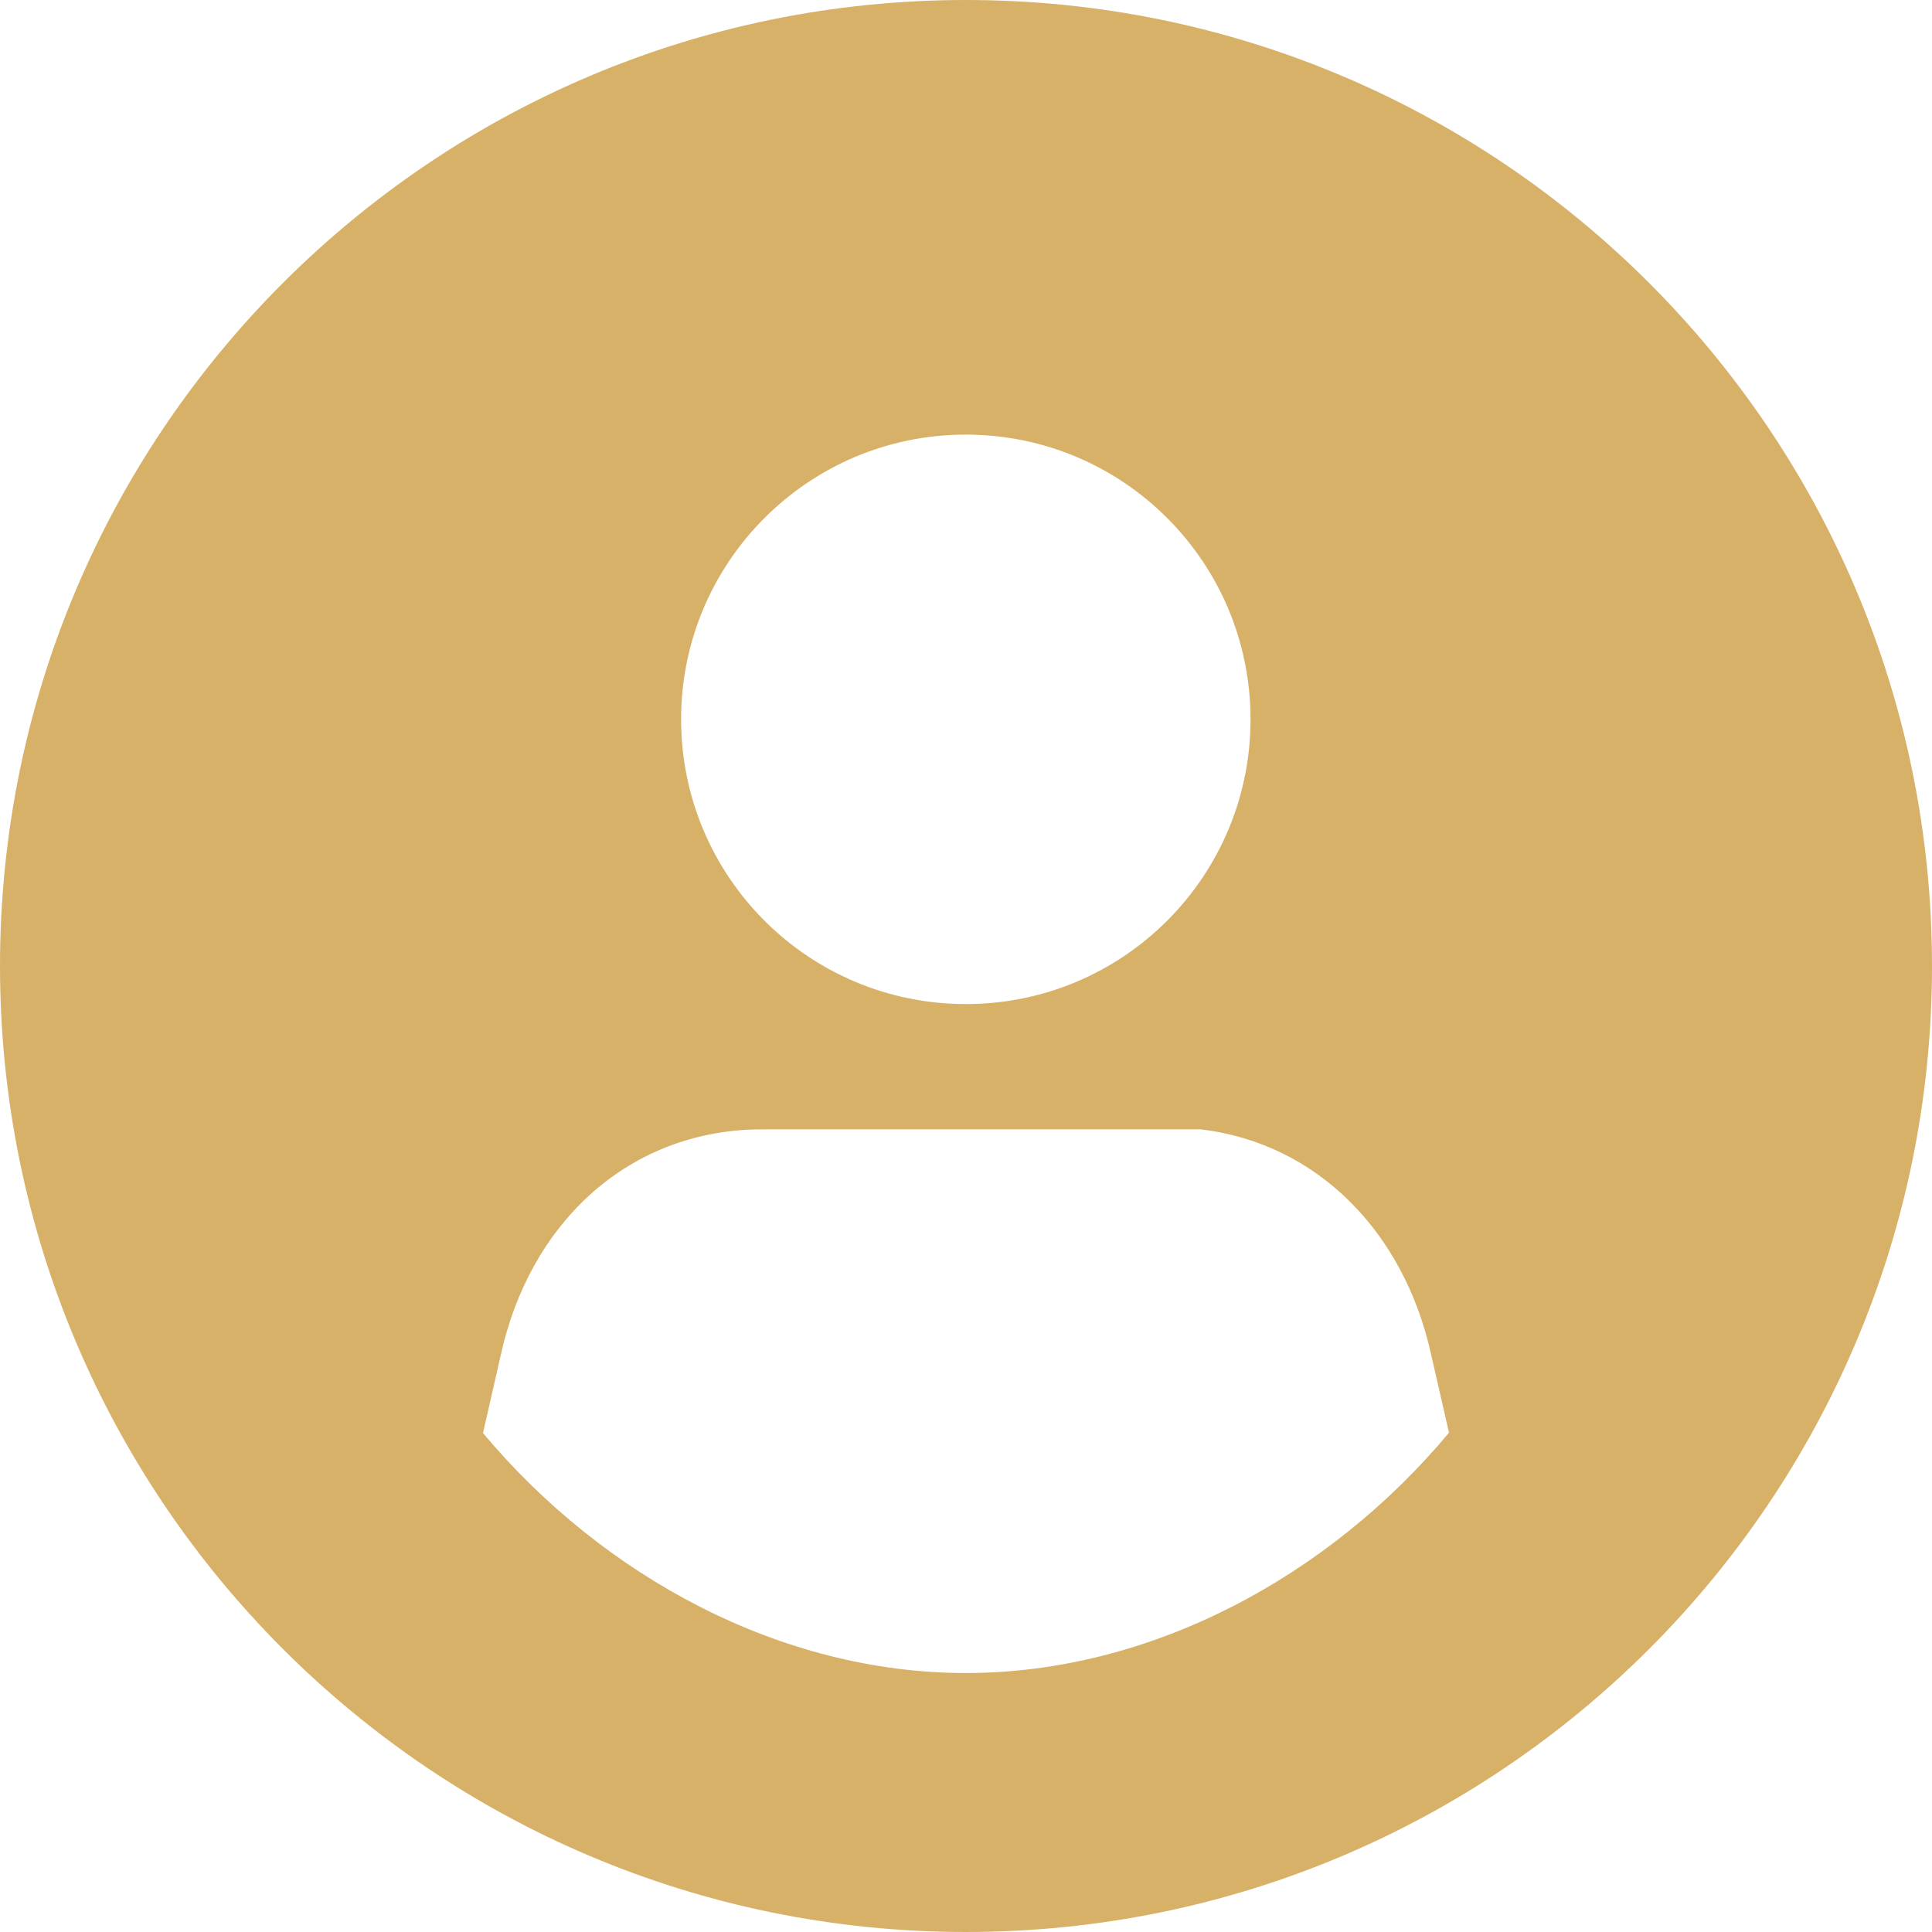<?xml version="1.0" encoding="UTF-8" standalone="no"?><svg xmlns="http://www.w3.org/2000/svg" xmlns:xlink="http://www.w3.org/1999/xlink" fill="#000000" height="44" preserveAspectRatio="xMidYMid meet" version="1" viewBox="0.0 0.0 44.0 44.0" width="44" zoomAndPan="magnify"><g id="change1_1"><path d="M 17.566 25.719 L 27.332 25.719 C 30.008 26.031 31.973 28.07 32.586 30.82 L 33 32.629 C 30.273 35.895 26.223 38.102 21.996 38.102 C 17.777 38.102 13.73 35.898 11 32.637 L 11.406 30.855 C 12.055 27.906 14.223 25.824 17.148 25.723 Z M 21.996 9.898 C 25.578 9.898 28.48 12.801 28.48 16.383 C 28.48 19.965 25.578 22.867 21.996 22.867 C 18.414 22.867 15.512 19.965 15.512 16.383 C 15.512 12.801 18.414 9.898 21.996 9.898 Z M 22 0 C 9.852 0 0 9.848 0 22 C 0 34.148 9.852 44 22 44 C 34.152 44 44 34.148 44 22 C 44 9.848 34.152 0 22 0" fill="#d8b169"/></g></svg>